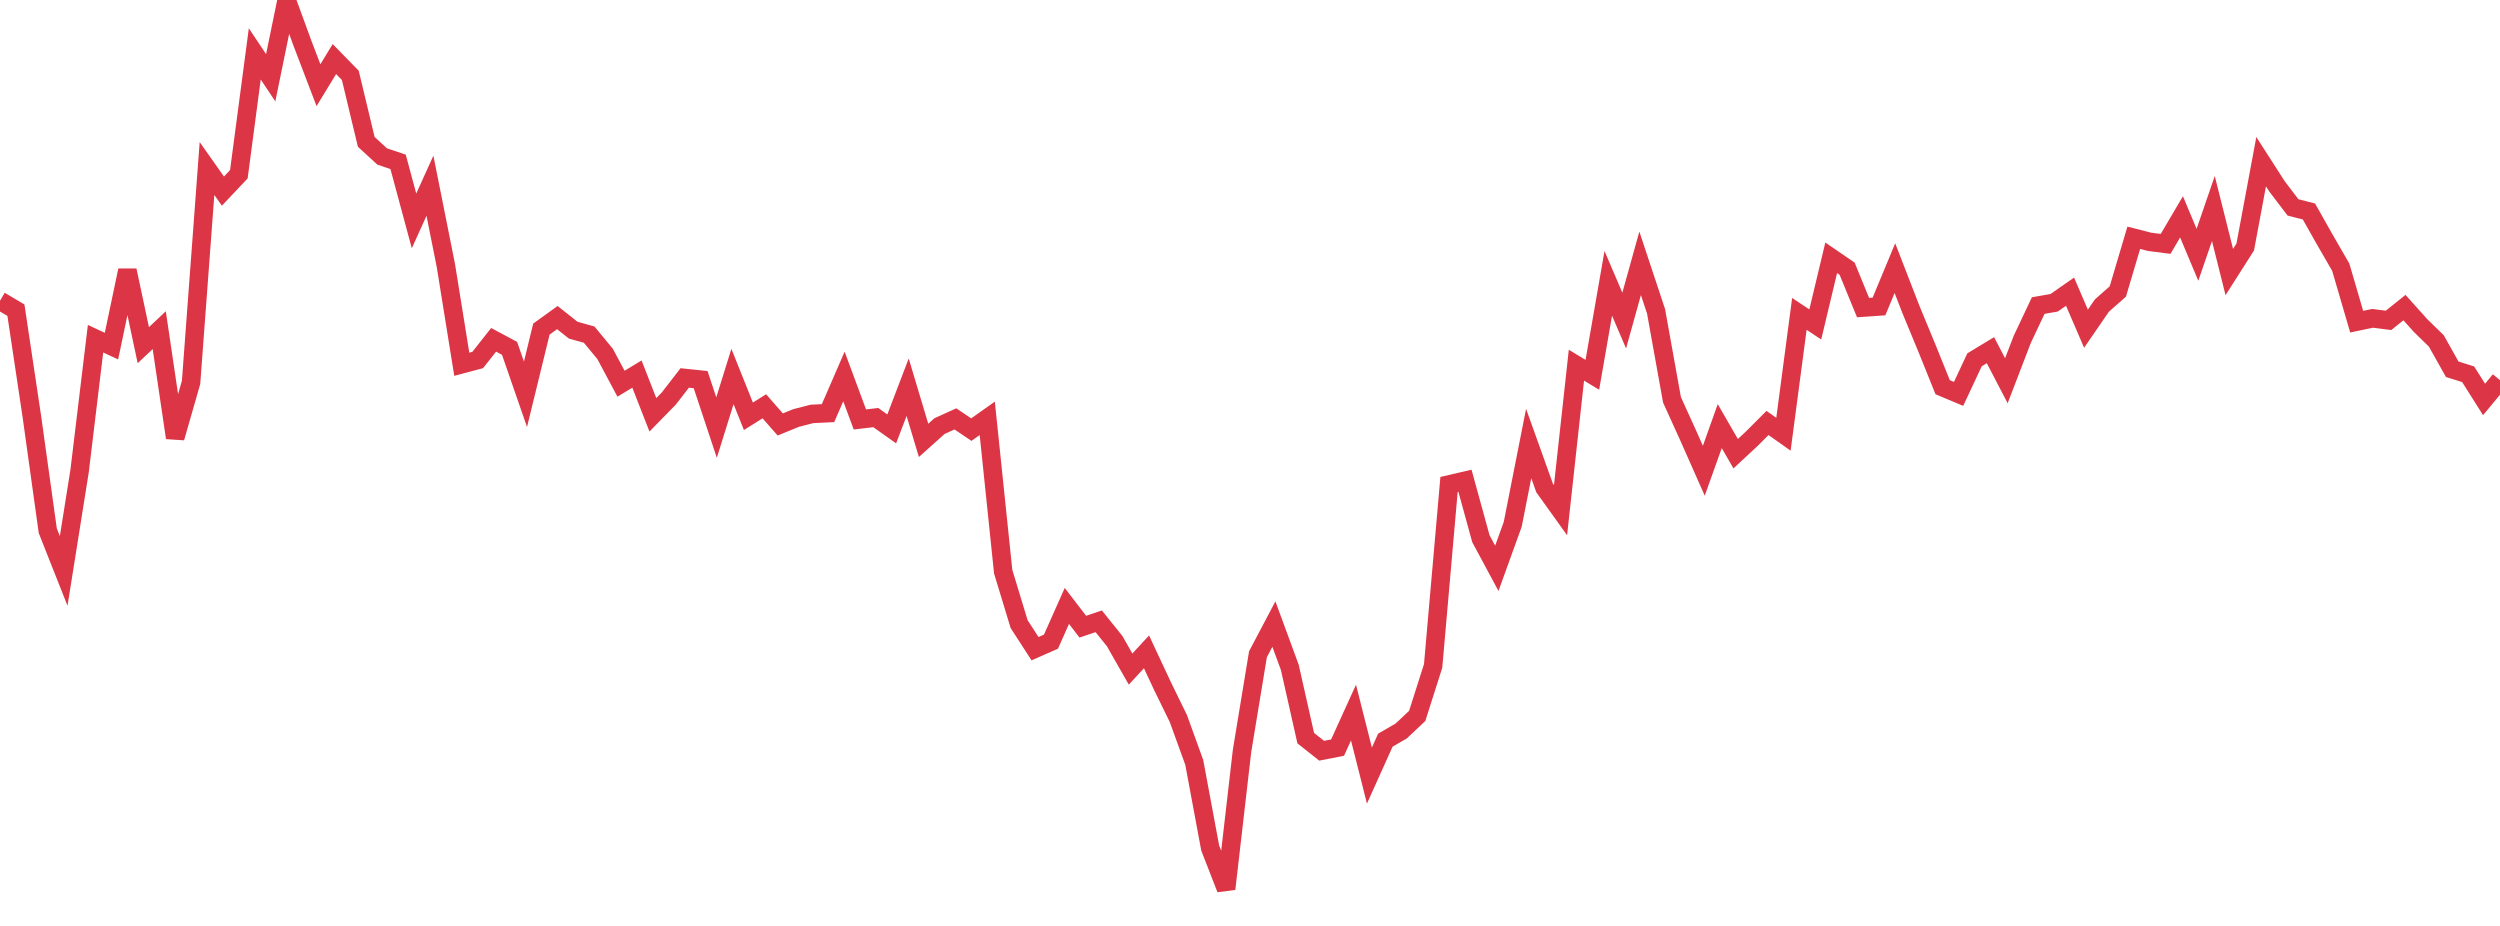 <?xml version="1.0" standalone="no"?>
<!DOCTYPE svg PUBLIC "-//W3C//DTD SVG 1.1//EN" "http://www.w3.org/Graphics/SVG/1.1/DTD/svg11.dtd">
<svg width="135" height="50" viewBox="0 0 135 50" preserveAspectRatio="none" class="sparkline" xmlns="http://www.w3.org/2000/svg"
xmlns:xlink="http://www.w3.org/1999/xlink"><path  class="sparkline--line" d="M 0 16.24 L 0 16.24 L 0.86 16.75 L 1.72 22.49 L 2.58 28.66 L 3.439 30.83 L 4.299 25.43 L 5.159 18.29 L 6.019 18.69 L 6.879 14.6 L 7.739 18.64 L 8.599 17.83 L 9.459 23.64 L 10.318 20.65 L 11.178 9.1 L 12.038 10.32 L 12.898 9.41 L 13.758 2.91 L 14.618 4.2 L 15.478 0 L 16.338 2.35 L 17.197 4.6 L 18.057 3.19 L 18.917 4.07 L 19.777 7.66 L 20.637 8.45 L 21.497 8.74 L 22.357 11.93 L 23.217 10.03 L 24.076 14.33 L 24.936 19.67 L 25.796 19.44 L 26.656 18.35 L 27.516 18.81 L 28.376 21.29 L 29.236 17.77 L 30.096 17.15 L 30.955 17.83 L 31.815 18.07 L 32.675 19.11 L 33.535 20.72 L 34.395 20.2 L 35.255 22.4 L 36.115 21.52 L 36.975 20.41 L 37.834 20.5 L 38.694 23.09 L 39.554 20.33 L 40.414 22.48 L 41.274 21.94 L 42.134 22.92 L 42.994 22.57 L 43.854 22.35 L 44.713 22.31 L 45.573 20.33 L 46.433 22.65 L 47.293 22.55 L 48.153 23.16 L 49.013 20.91 L 49.873 23.78 L 50.732 23.01 L 51.592 22.62 L 52.452 23.2 L 53.312 22.59 L 54.172 30.87 L 55.032 33.7 L 55.892 35.03 L 56.752 34.65 L 57.611 32.72 L 58.471 33.84 L 59.331 33.55 L 60.191 34.62 L 61.051 36.13 L 61.911 35.2 L 62.771 37.04 L 63.631 38.8 L 64.49 41.17 L 65.35 45.79 L 66.21 48 L 67.07 40.55 L 67.93 35.33 L 68.79 33.7 L 69.65 36.04 L 70.51 39.86 L 71.369 40.54 L 72.229 40.37 L 73.089 38.48 L 73.949 41.88 L 74.809 39.97 L 75.669 39.47 L 76.529 38.66 L 77.389 35.96 L 78.248 26.16 L 79.108 25.96 L 79.968 29.09 L 80.828 30.69 L 81.688 28.31 L 82.548 23.95 L 83.408 26.35 L 84.268 27.55 L 85.127 19.72 L 85.987 20.24 L 86.847 15.3 L 87.707 17.31 L 88.567 14.22 L 89.427 16.81 L 90.287 21.59 L 91.146 23.48 L 92.006 25.42 L 92.866 23.01 L 93.726 24.5 L 94.586 23.7 L 95.446 22.84 L 96.306 23.45 L 97.166 16.95 L 98.025 17.52 L 98.885 13.92 L 99.745 14.51 L 100.605 16.61 L 101.465 16.55 L 102.325 14.48 L 103.185 16.7 L 104.045 18.78 L 104.904 20.91 L 105.764 21.27 L 106.624 19.43 L 107.484 18.91 L 108.344 20.56 L 109.204 18.32 L 110.064 16.5 L 110.924 16.35 L 111.783 15.75 L 112.643 17.75 L 113.503 16.5 L 114.363 15.74 L 115.223 12.84 L 116.083 13.06 L 116.943 13.17 L 117.803 11.71 L 118.662 13.76 L 119.522 11.26 L 120.382 14.69 L 121.242 13.34 L 122.102 8.73 L 122.962 10.07 L 123.822 11.2 L 124.682 11.42 L 125.541 12.94 L 126.401 14.43 L 127.261 17.37 L 128.121 17.19 L 128.981 17.3 L 129.841 16.61 L 130.701 17.57 L 131.561 18.41 L 132.42 19.94 L 133.28 20.21 L 134.14 21.57 L 135 20.53" fill="none" stroke-width="1" stroke="#dc3545"></path></svg>